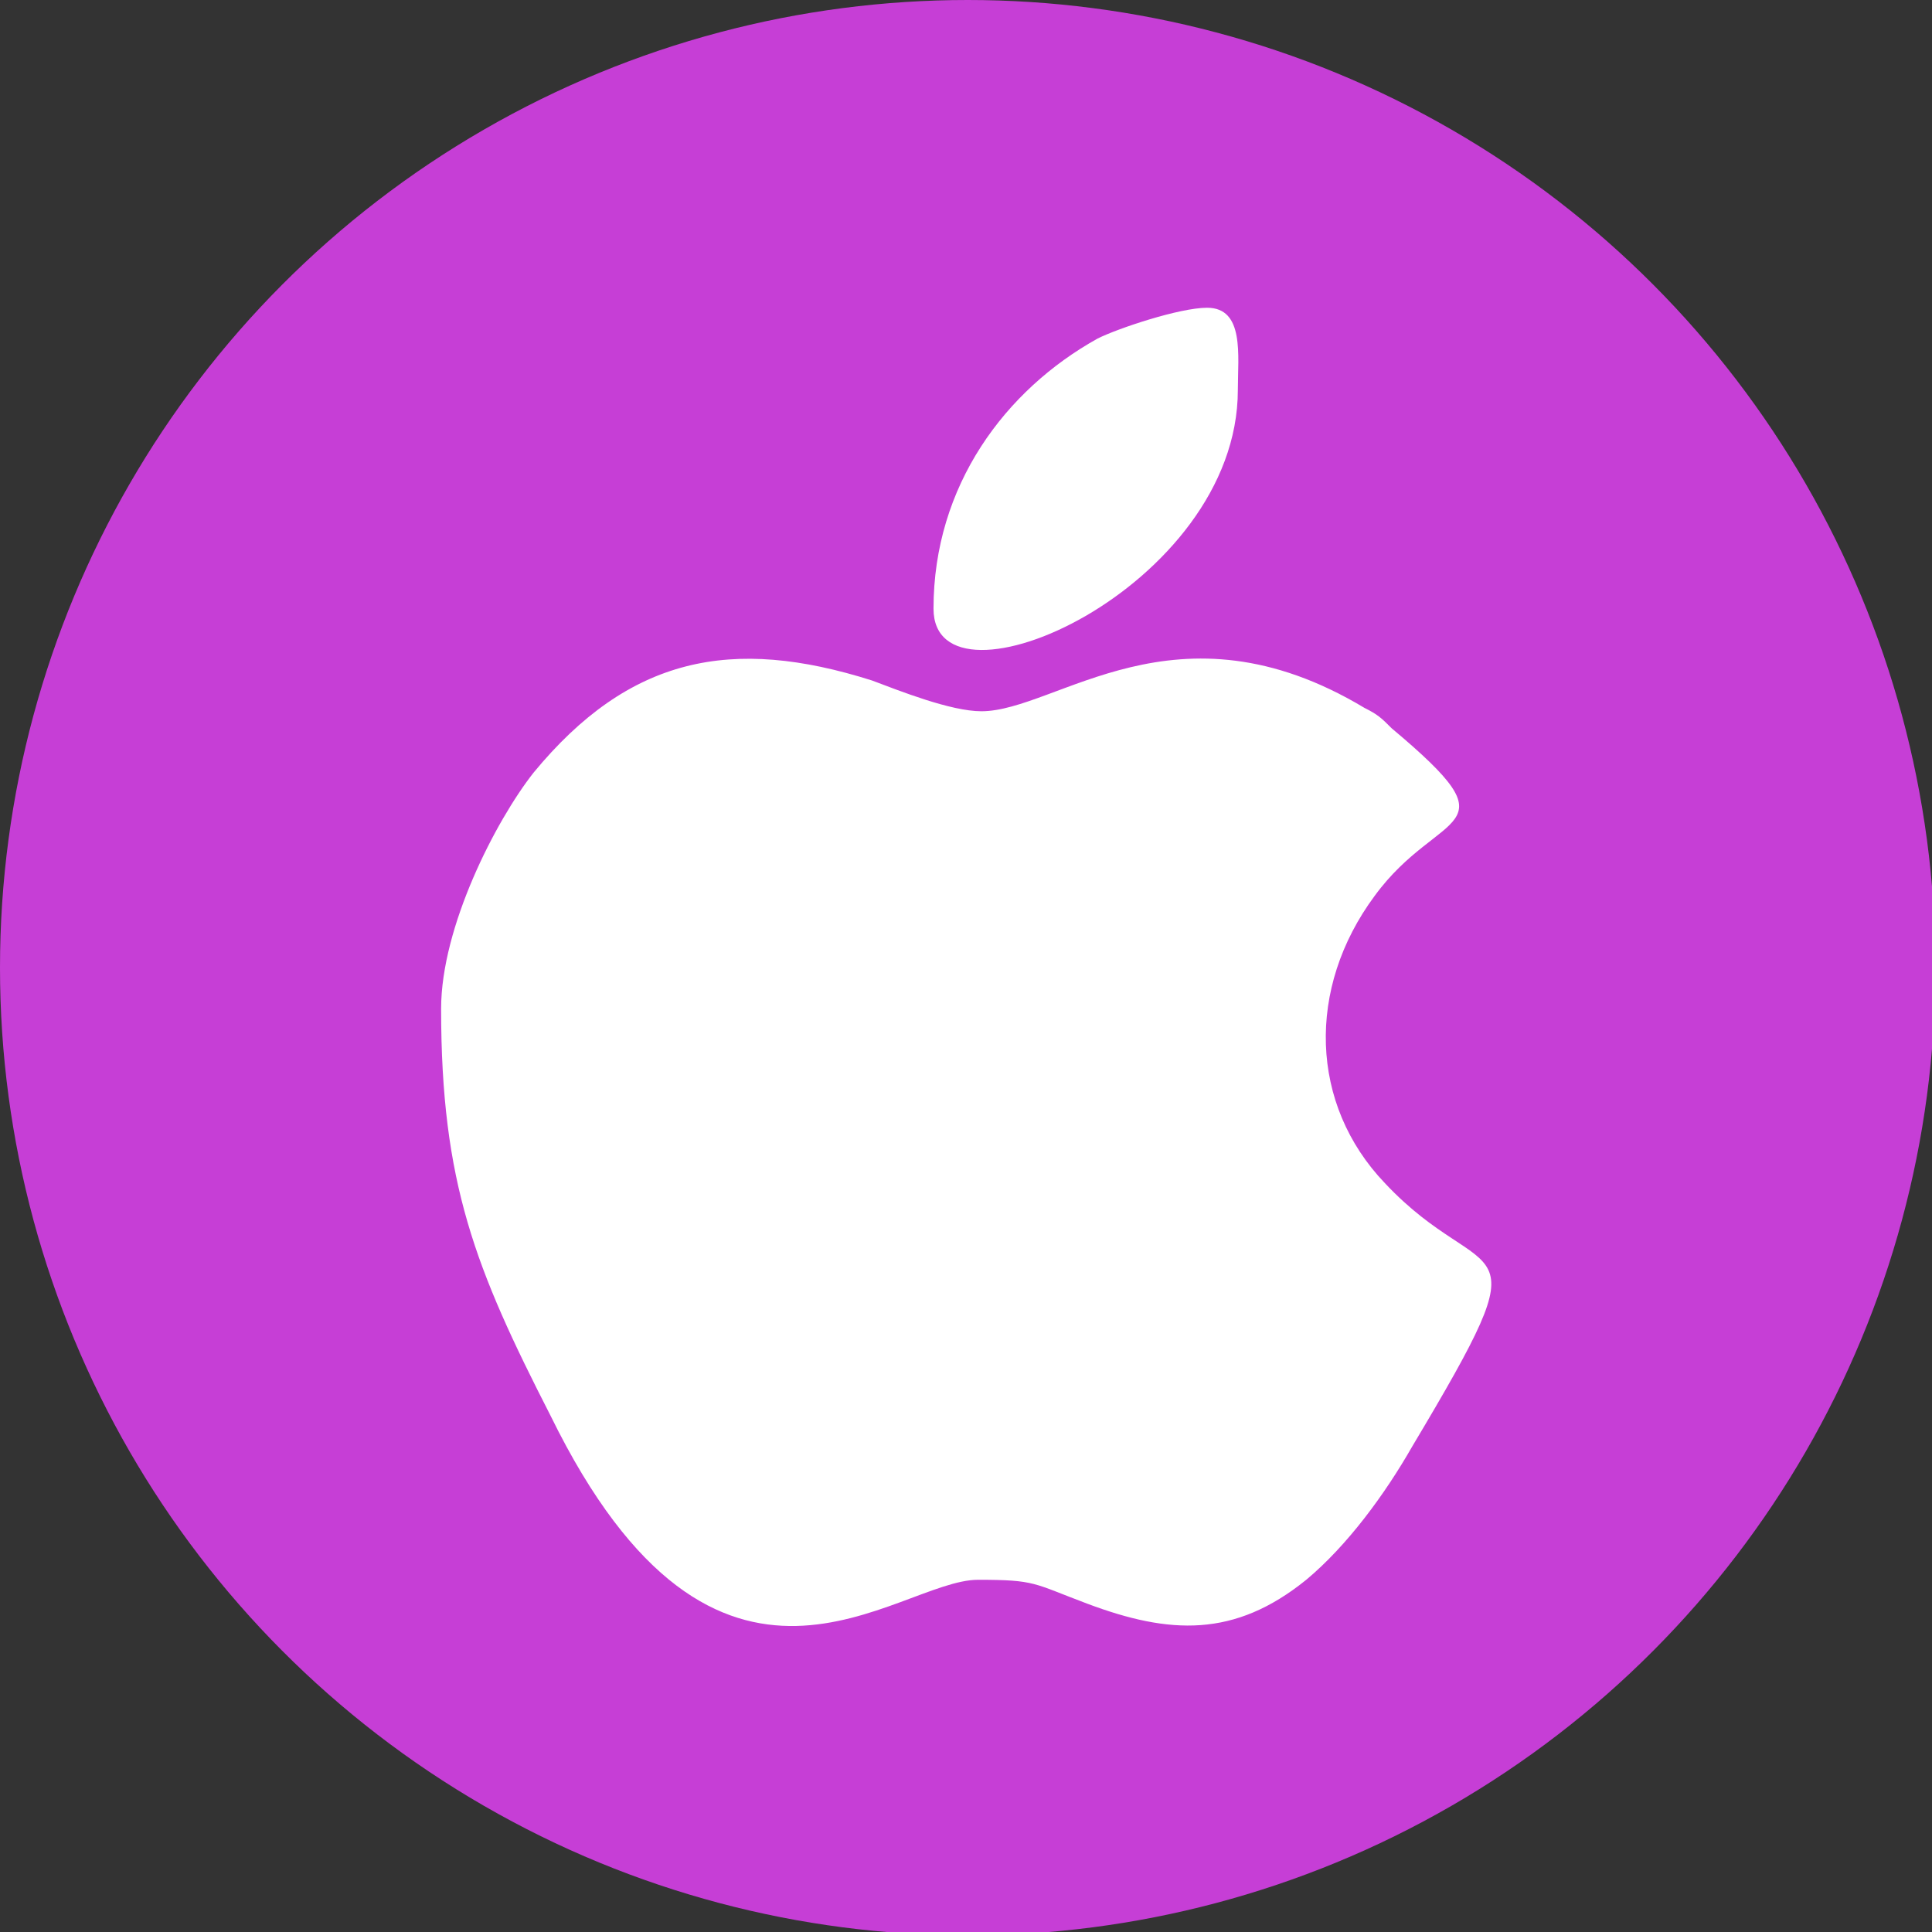 <?xml version="1.0" encoding="UTF-8"?>
<!DOCTYPE svg PUBLIC "-//W3C//DTD SVG 1.1//EN" "http://www.w3.org/Graphics/SVG/1.1/DTD/svg11.dtd">
<!-- Creator: CorelDRAW X7 -->
<svg xmlns="http://www.w3.org/2000/svg" xml:space="preserve" width="933px" height="933px" version="1.1" style="shape-rendering:geometricPrecision; text-rendering:geometricPrecision; image-rendering:optimizeQuality; fill-rule:evenodd; clip-rule:evenodd"
viewBox="0 0 565 565"
 xmlns:xlink="http://www.w3.org/1999/xlink">
 <rect x="0" y="0" width="565" height="565" fill="#333333" stroke="none"/>
 <defs>
  <style type="text/css">
   <![CDATA[
    .fil0 {fill:#C63ED6}
    .fil1 {fill:white}
   ]]>
  </style>
 </defs>
 <g id="Layer_x0020_1">
  <circle class="fil0" cx="283" cy="283" r="283"/>
  <g id="_2357909414672">
   <path class="fil1" d="M129 295c0,51 10,76 32,119 49,100 101,48 125,48 17,0 16,1 32,7 24,9 43,10 64,-7 12,-10 23,-25 31,-39 40,-67 22,-45 -8,-77 -22,-23 -23,-57 -3,-84 19,-26 42,-18 5,-49 -3,-3 -4,-4 -8,-6 -55,-33 -90,1 -112,1 -9,0 -24,-6 -32,-9 -41,-13 -71,-7 -99,27 -11,14 -27,45 -27,69z"/>
   <path class="fil1" d="M273 178c0,33 89,-6 89,-64 0,-10 2,-24 -9,-24 -8,0 -26,6 -32,9 -27,15 -48,43 -48,79z"/>
  </g>
 </g>
</svg>
